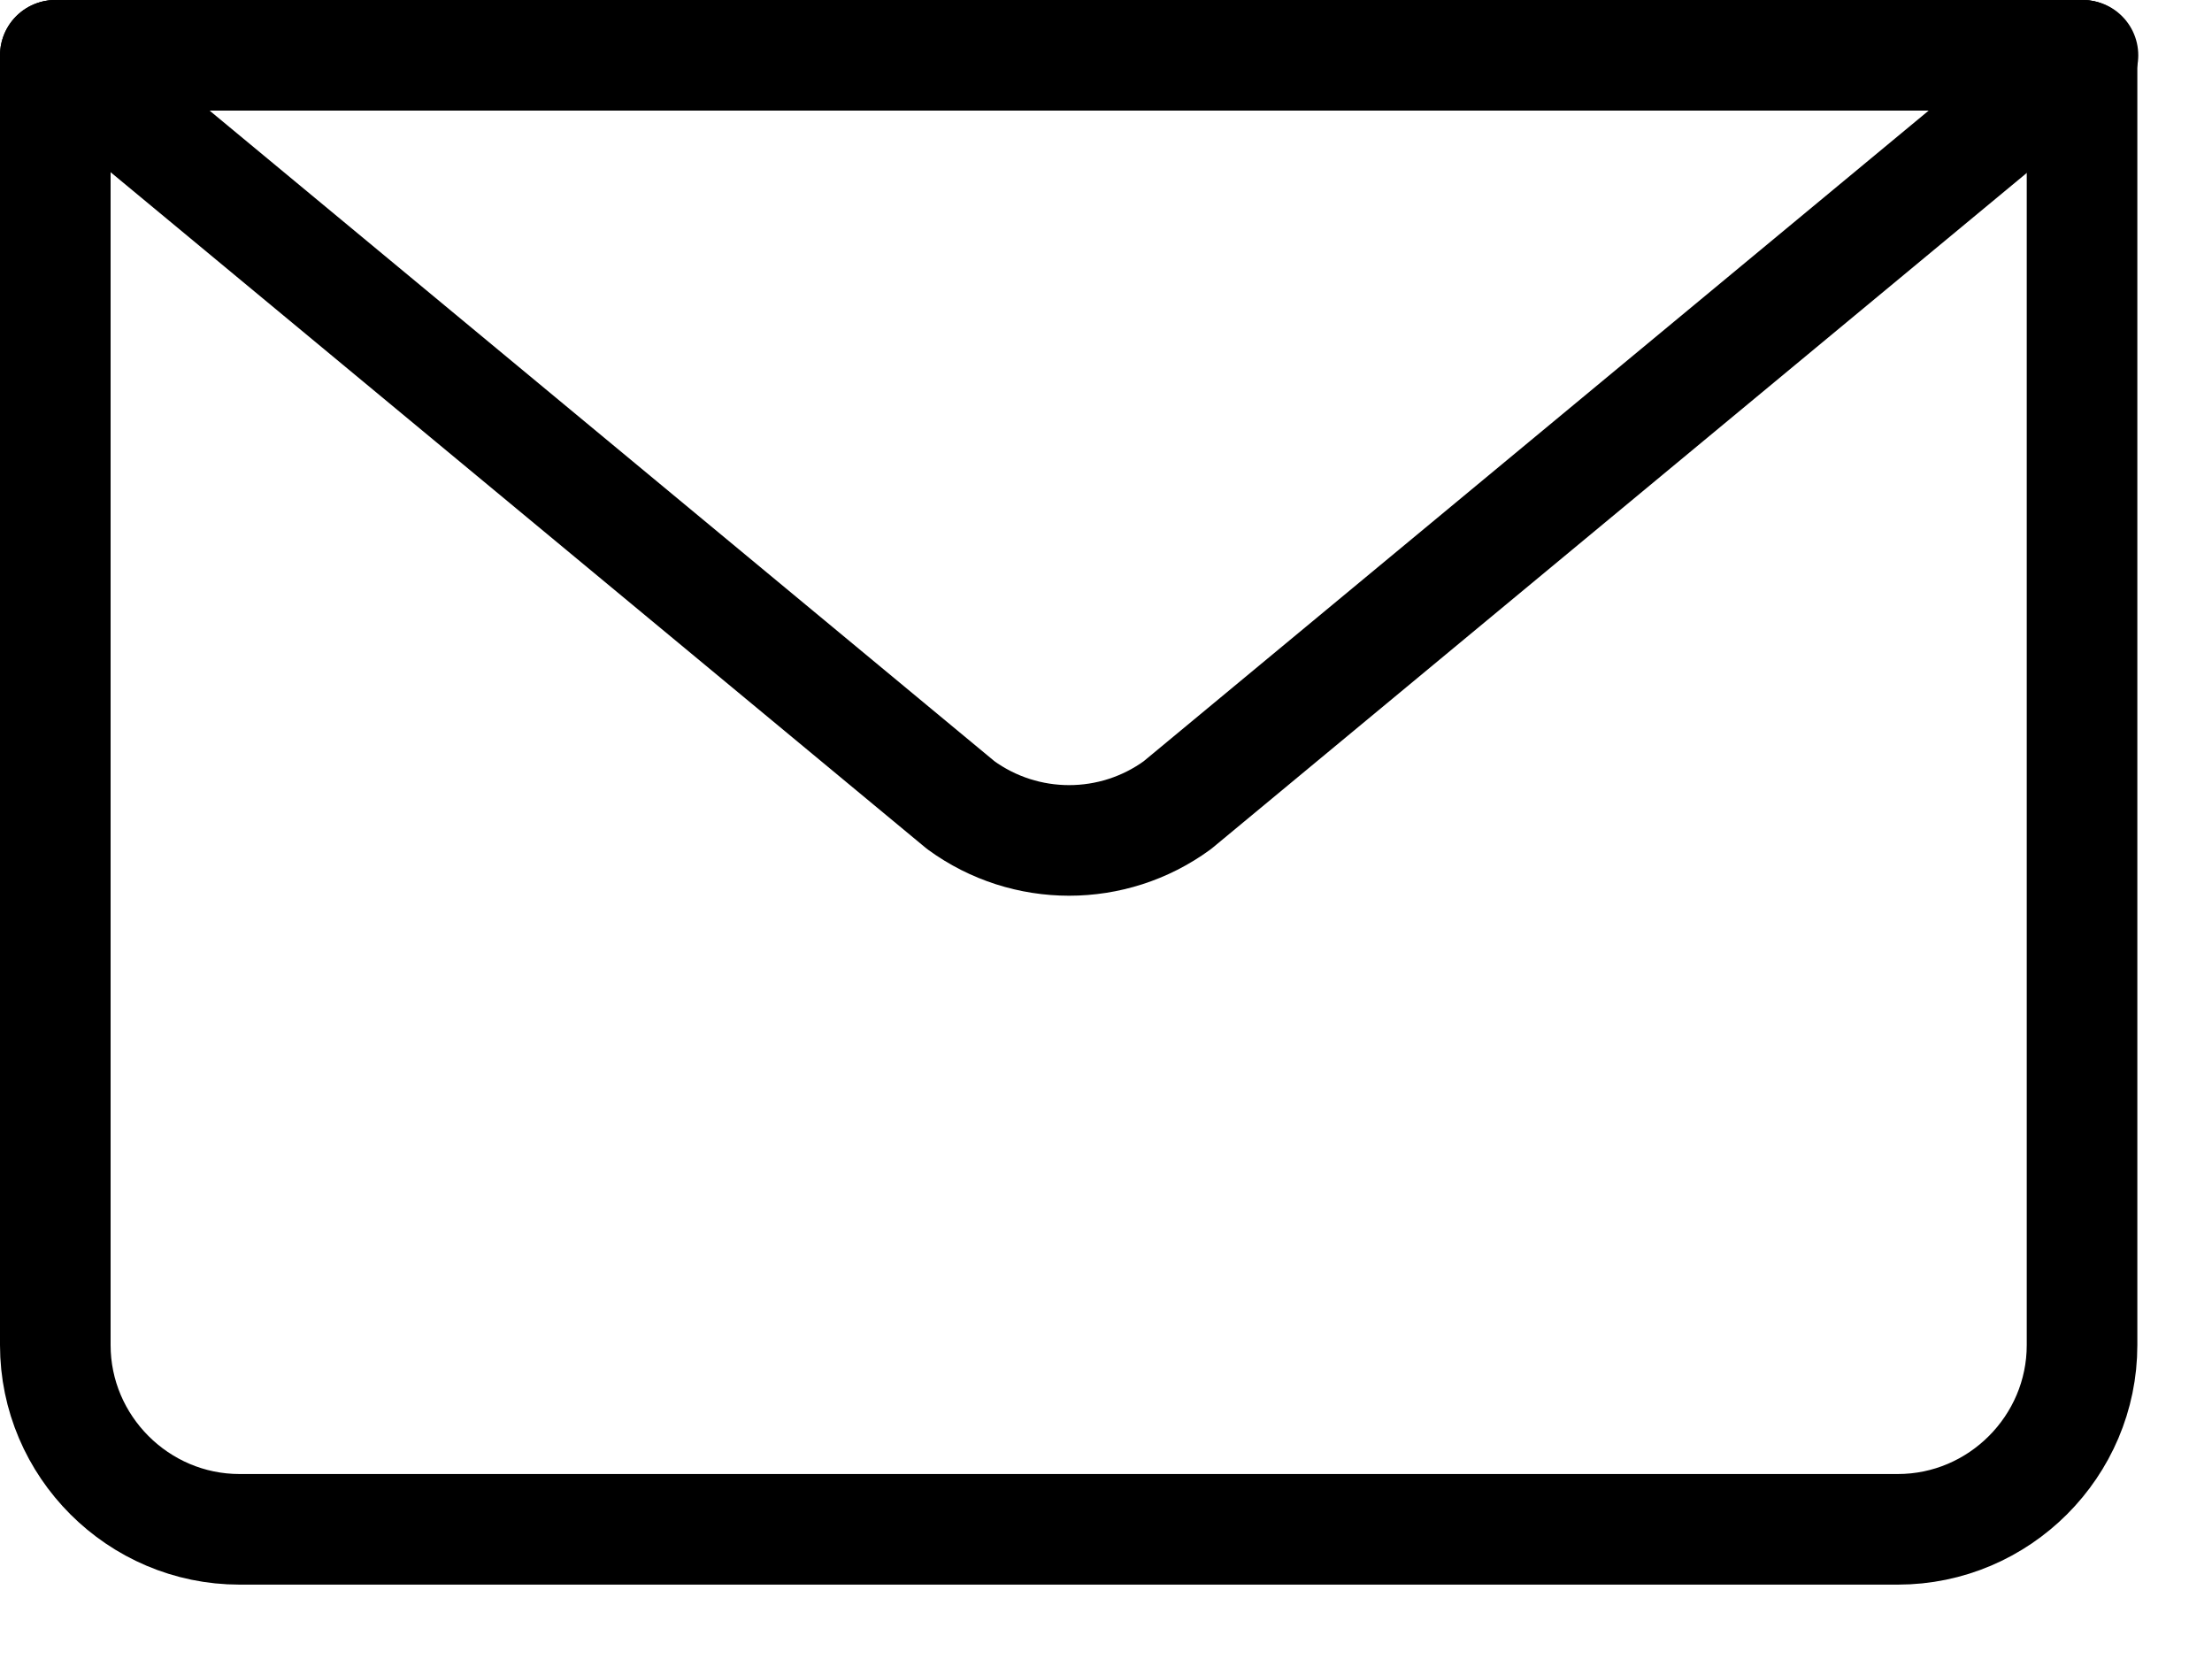 <svg width="24" height="18" viewBox="0 0 24 18" fill="none" xmlns="http://www.w3.org/2000/svg">
<path d="M22.59 0.6V14.594C22.59 15.693 21.691 16.593 20.591 16.593H2.599C1.5 16.593 0.6 15.693 0.6 14.594V0.6" stroke="black" stroke-width="1.2" stroke-linecap="round" stroke-linejoin="round"/>
<path d="M22.59 0.6L12.774 8.736C12.075 9.246 11.125 9.246 10.425 8.736L0.61 0.6H22.6H22.59Z" stroke="black" stroke-width="1.2" stroke-linecap="round" stroke-linejoin="round"/>
<path d="M0.6 0.6H22.59" stroke="black" stroke-width="1.2" stroke-linecap="round" stroke-linejoin="round"/>
</svg>
